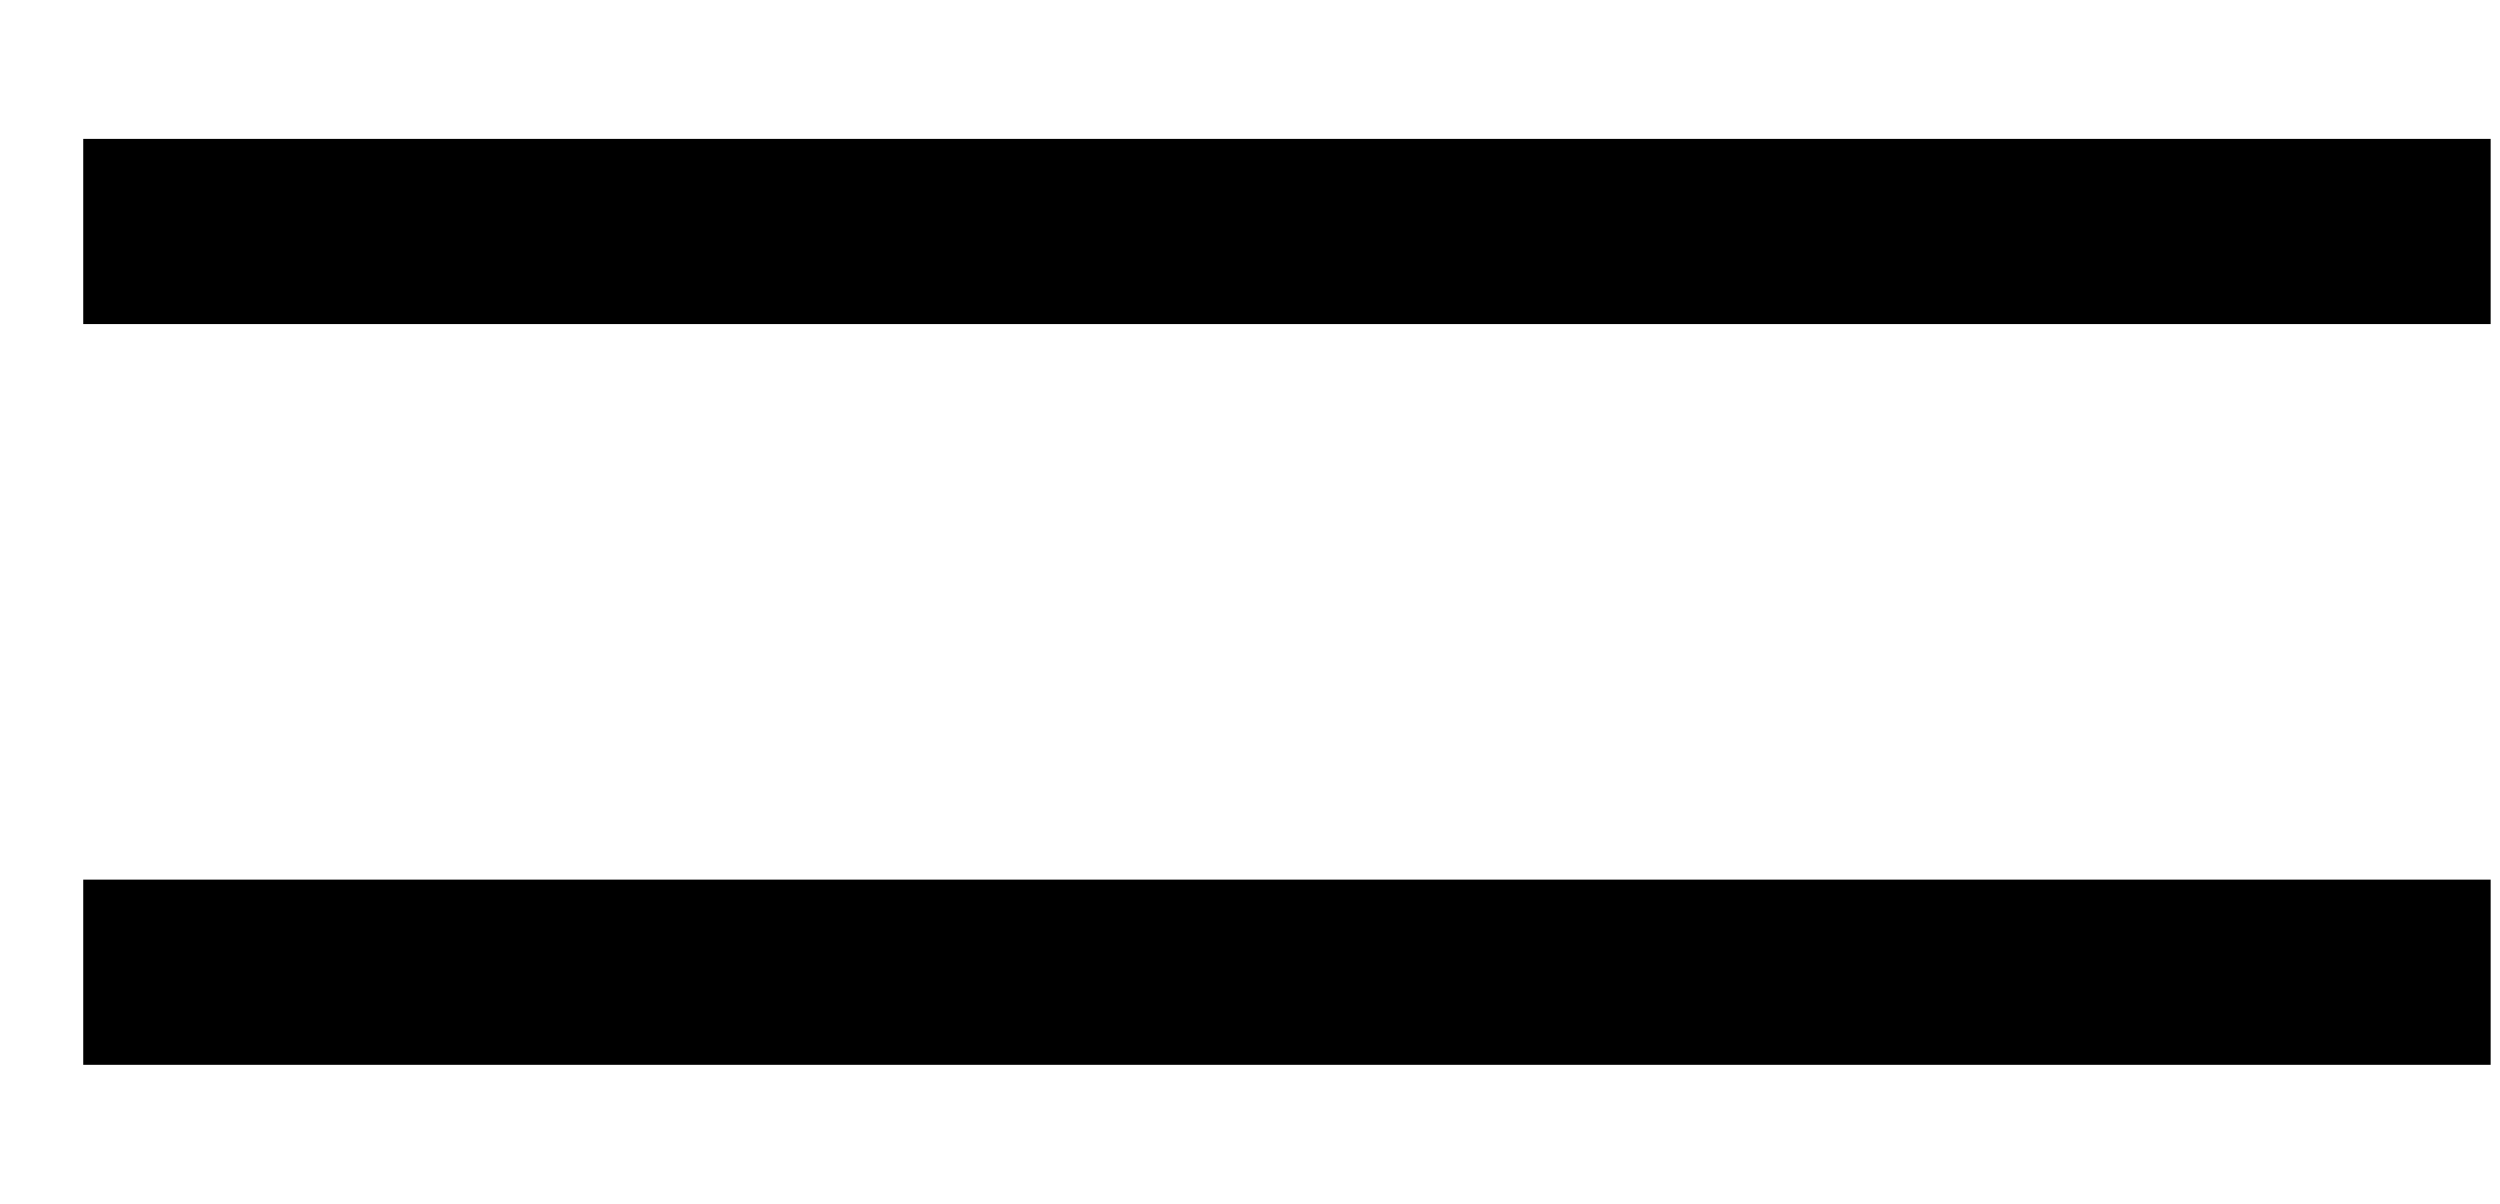 <?xml version="1.0" encoding="UTF-8"?>
<svg width="27px" height="13px" viewBox="0 0 27 13" version="1.1" xmlns="http://www.w3.org/2000/svg" xmlns:xlink="http://www.w3.org/1999/xlink">
    <title>Group</title>
    <g id="Symbols" stroke="none" stroke-width="1" fill="none" fill-rule="evenodd" stroke-linecap="square">
        <g id="MenuIco-Black" transform="translate(1, -9)" stroke="#000000" stroke-width="2">
            <g id="Group" transform="translate(0, 9.5)">
                <line x1="0.899" y1="10" x2="24.899" y2="10" id="Line-2"></line>
                <line x1="24.899" y1="2" x2="0.899" y2="2" id="Line-2"></line>
            </g>
        </g>
    </g>
</svg>